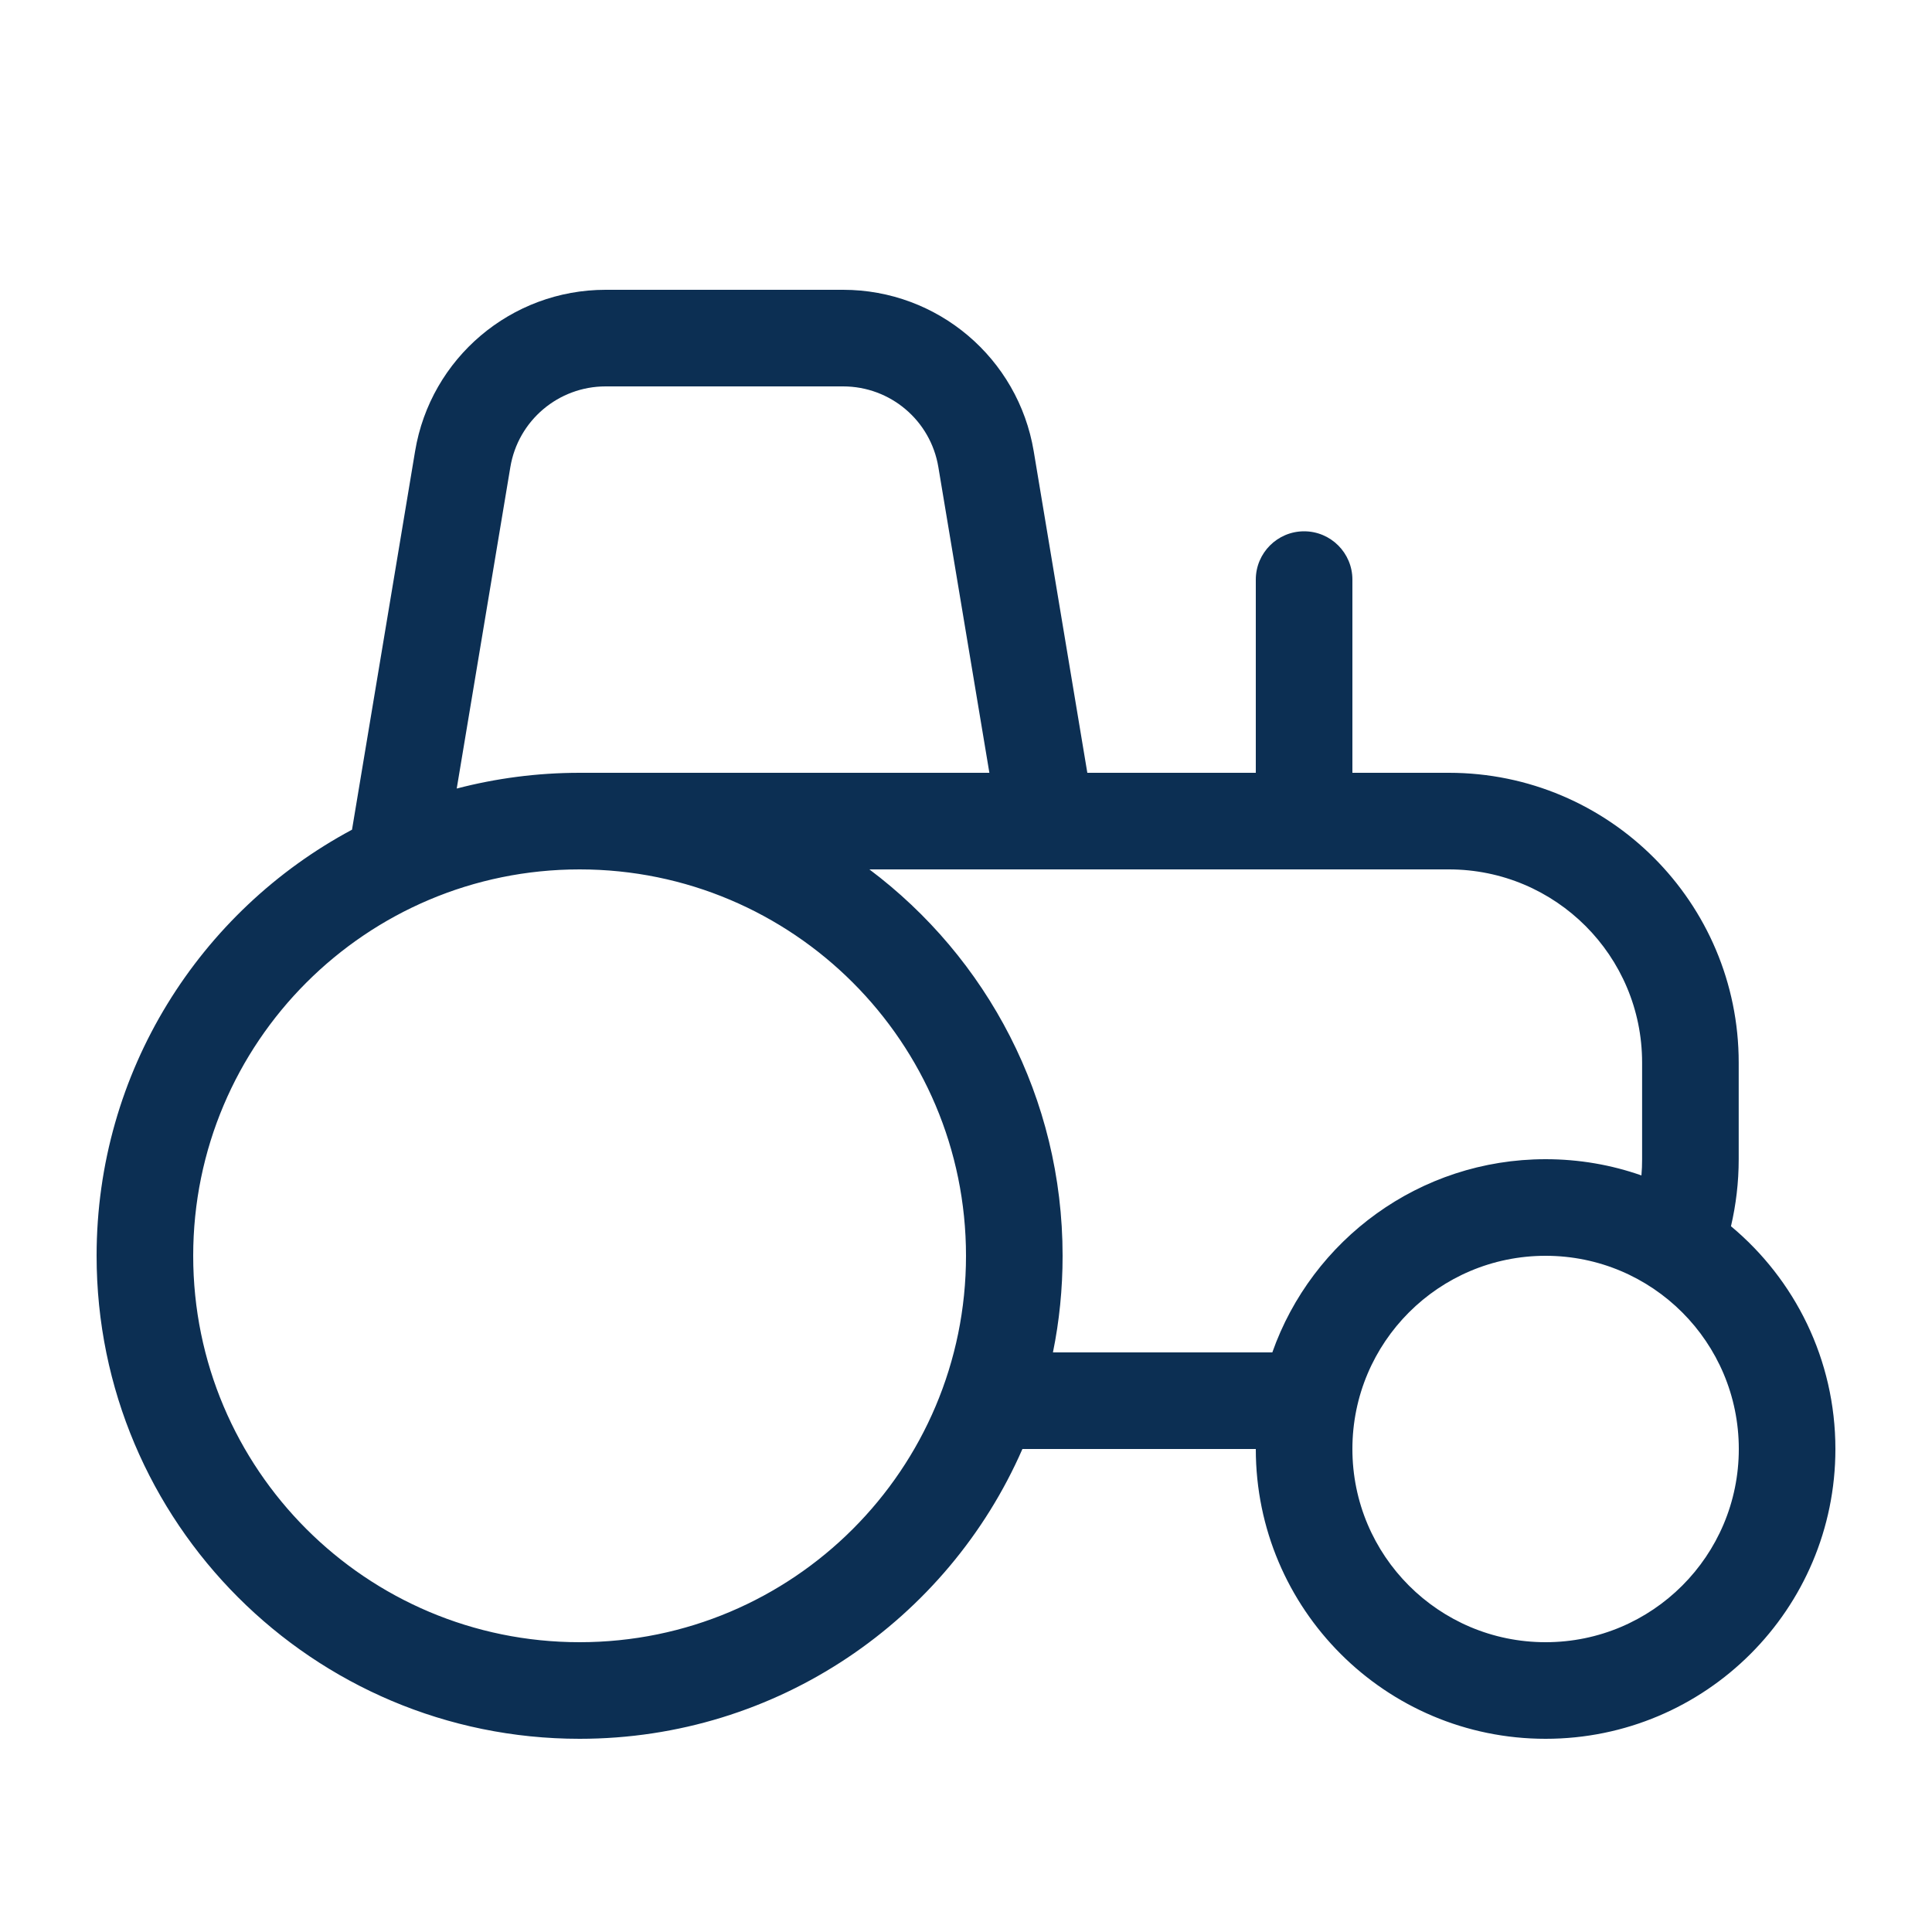 <svg width="20" height="20" viewBox="0 0 20 20" fill="none" xmlns="http://www.w3.org/2000/svg">
<g id="Vehicle Tractor">
<path id="Shape" d="M4.297 4.671C4.457 3.707 5.292 3 6.269 3H8.728C9.706 3 10.54 3.707 10.701 4.671L11.256 8H13V6C13 5.724 13.224 5.5 13.5 5.5C13.776 5.5 14 5.724 14 6V8H14.999C16.656 8 17.999 9.343 17.999 11V12C17.999 12.239 17.971 12.471 17.919 12.694C18.579 13.244 19 14.073 19 15C19 16.657 17.657 18 16 18C14.343 18 13 16.657 13 15H10.584C9.812 16.766 8.05 18 6 18C3.239 18 1 15.761 1 13C1 11.091 2.07 9.431 3.644 8.589L4.297 4.671ZM10.84 9C10.836 9 10.832 9 10.827 9L10.823 9H9C10.215 9.912 11 11.364 11 13C11 13.342 10.966 13.677 10.9 14H13.171C13.582 12.835 14.694 12 16 12C16.348 12 16.682 12.059 16.992 12.168C16.997 12.113 16.999 12.057 16.999 12V11C16.999 9.895 16.104 9 14.999 9H10.84ZM9.714 4.836C9.634 4.353 9.217 4 8.728 4H6.269C5.781 4 5.363 4.353 5.283 4.836L4.728 8.163C5.134 8.057 5.561 8 6 8H10.242L9.714 4.836ZM6 9C3.791 9 2 10.791 2 13C2 15.209 3.791 17 6 17C8.209 17 10 15.209 10 13C10 10.791 8.209 9 6 9ZM14 15C14 16.105 14.895 17 16 17C17.105 17 18 16.105 18 15C18 13.895 17.105 13 16 13C14.895 13 14 13.895 14 15Z" fill="#0C2F53"/>
</g>
</svg>
